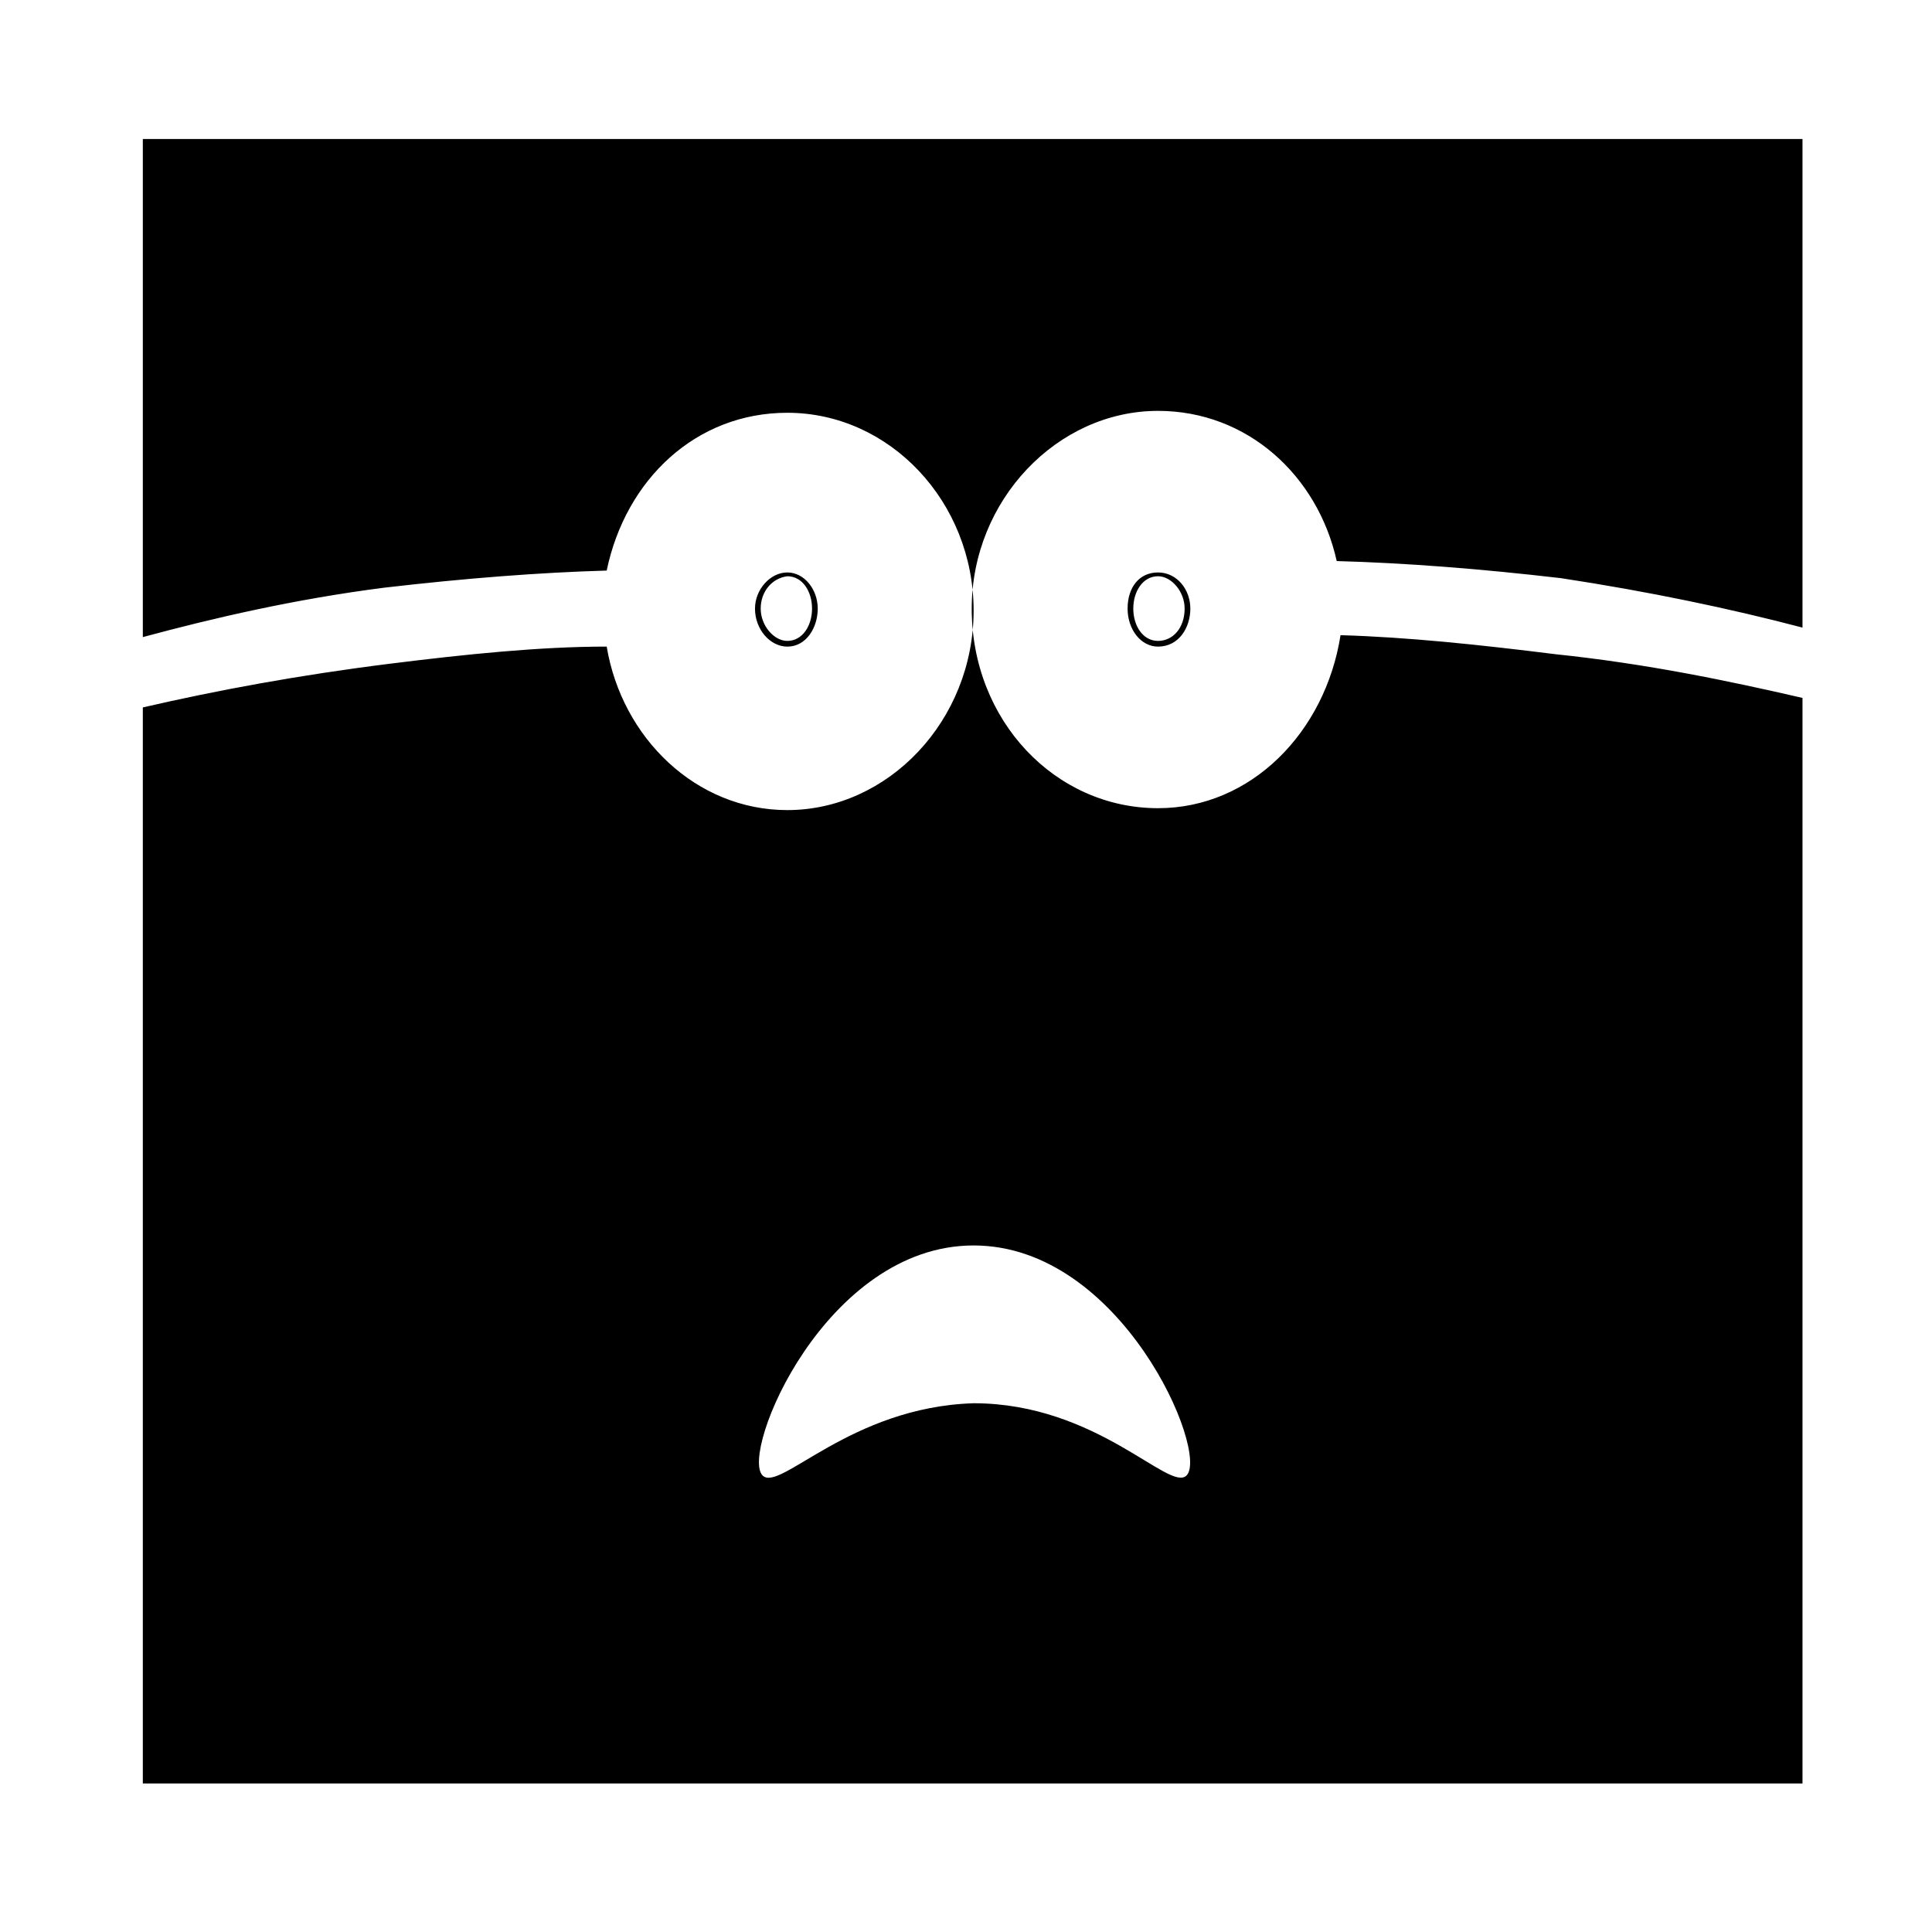 <?xml version="1.0" encoding="UTF-8"?>
<!-- Uploaded to: ICON Repo, www.svgrepo.com, Generator: ICON Repo Mixer Tools -->
<svg fill="#000000" width="800px" height="800px" version="1.1" viewBox="144 144 512 512" xmlns="http://www.w3.org/2000/svg">
 <path d="m181.85 180.84h439.83v129.48c-19.145-5.039-40.809-9.574-63.984-13.098-21.664-2.519-41.312-4.031-59.449-4.535-5.039-22.672-23.68-39.801-47.359-39.801-26.703 0-49.375 23.68-49.375 52.395 0 29.727 22.168 52.898 49.375 52.898 24.688 0 44.336-20.152 48.367-45.848 17.633 0.504 36.777 2.519 56.93 5.039 24.184 2.519 45.848 7.055 65.496 11.586v287.68h-439.83v-285.16c19.648-4.535 41.312-8.566 65.496-11.586 20.152-2.519 39.801-4.535 57.434-4.535 4.031 24.184 23.68 43.328 47.863 43.328 26.703 0 49.375-23.68 49.375-52.898 0-28.719-22.168-52.395-49.375-52.395-24.184 0-42.824 17.633-47.863 41.816-17.633 0.504-37.281 2.016-58.945 4.535-23.68 3.023-45.344 8.062-63.984 13.098zm162.23 124.44c0-5.039 4.031-9.574 8.566-9.574s8.062 4.535 8.062 9.574-3.023 10.078-8.062 10.078c-4.535 0-8.566-4.535-8.566-10.078zm2.016 229.74c4.535 4.535 23.176-18.137 55.922-19.145 32.746 0 51.891 23.68 56.426 19.145 6.047-6.047-17.129-60.961-56.426-60.961s-61.965 54.914-55.922 60.961zm-0.504-229.74c0 4.535 3.527 8.566 7.055 8.566 4.031 0 6.551-4.031 6.551-8.566s-2.519-8.566-6.551-8.566c-4.031 0.508-7.055 4.031-7.055 8.566zm113.86 0c0 5.039-3.023 10.078-8.566 10.078-4.535 0-8.062-4.535-8.062-10.078s3.023-9.574 8.062-9.574c5.039 0.004 8.566 4.539 8.566 9.574zm-1.512 0c0-4.535-3.527-8.566-7.055-8.566-4.031 0-6.551 4.031-6.551 8.566s2.519 8.566 6.551 8.566 7.055-3.527 7.055-8.566z"/>
</svg>